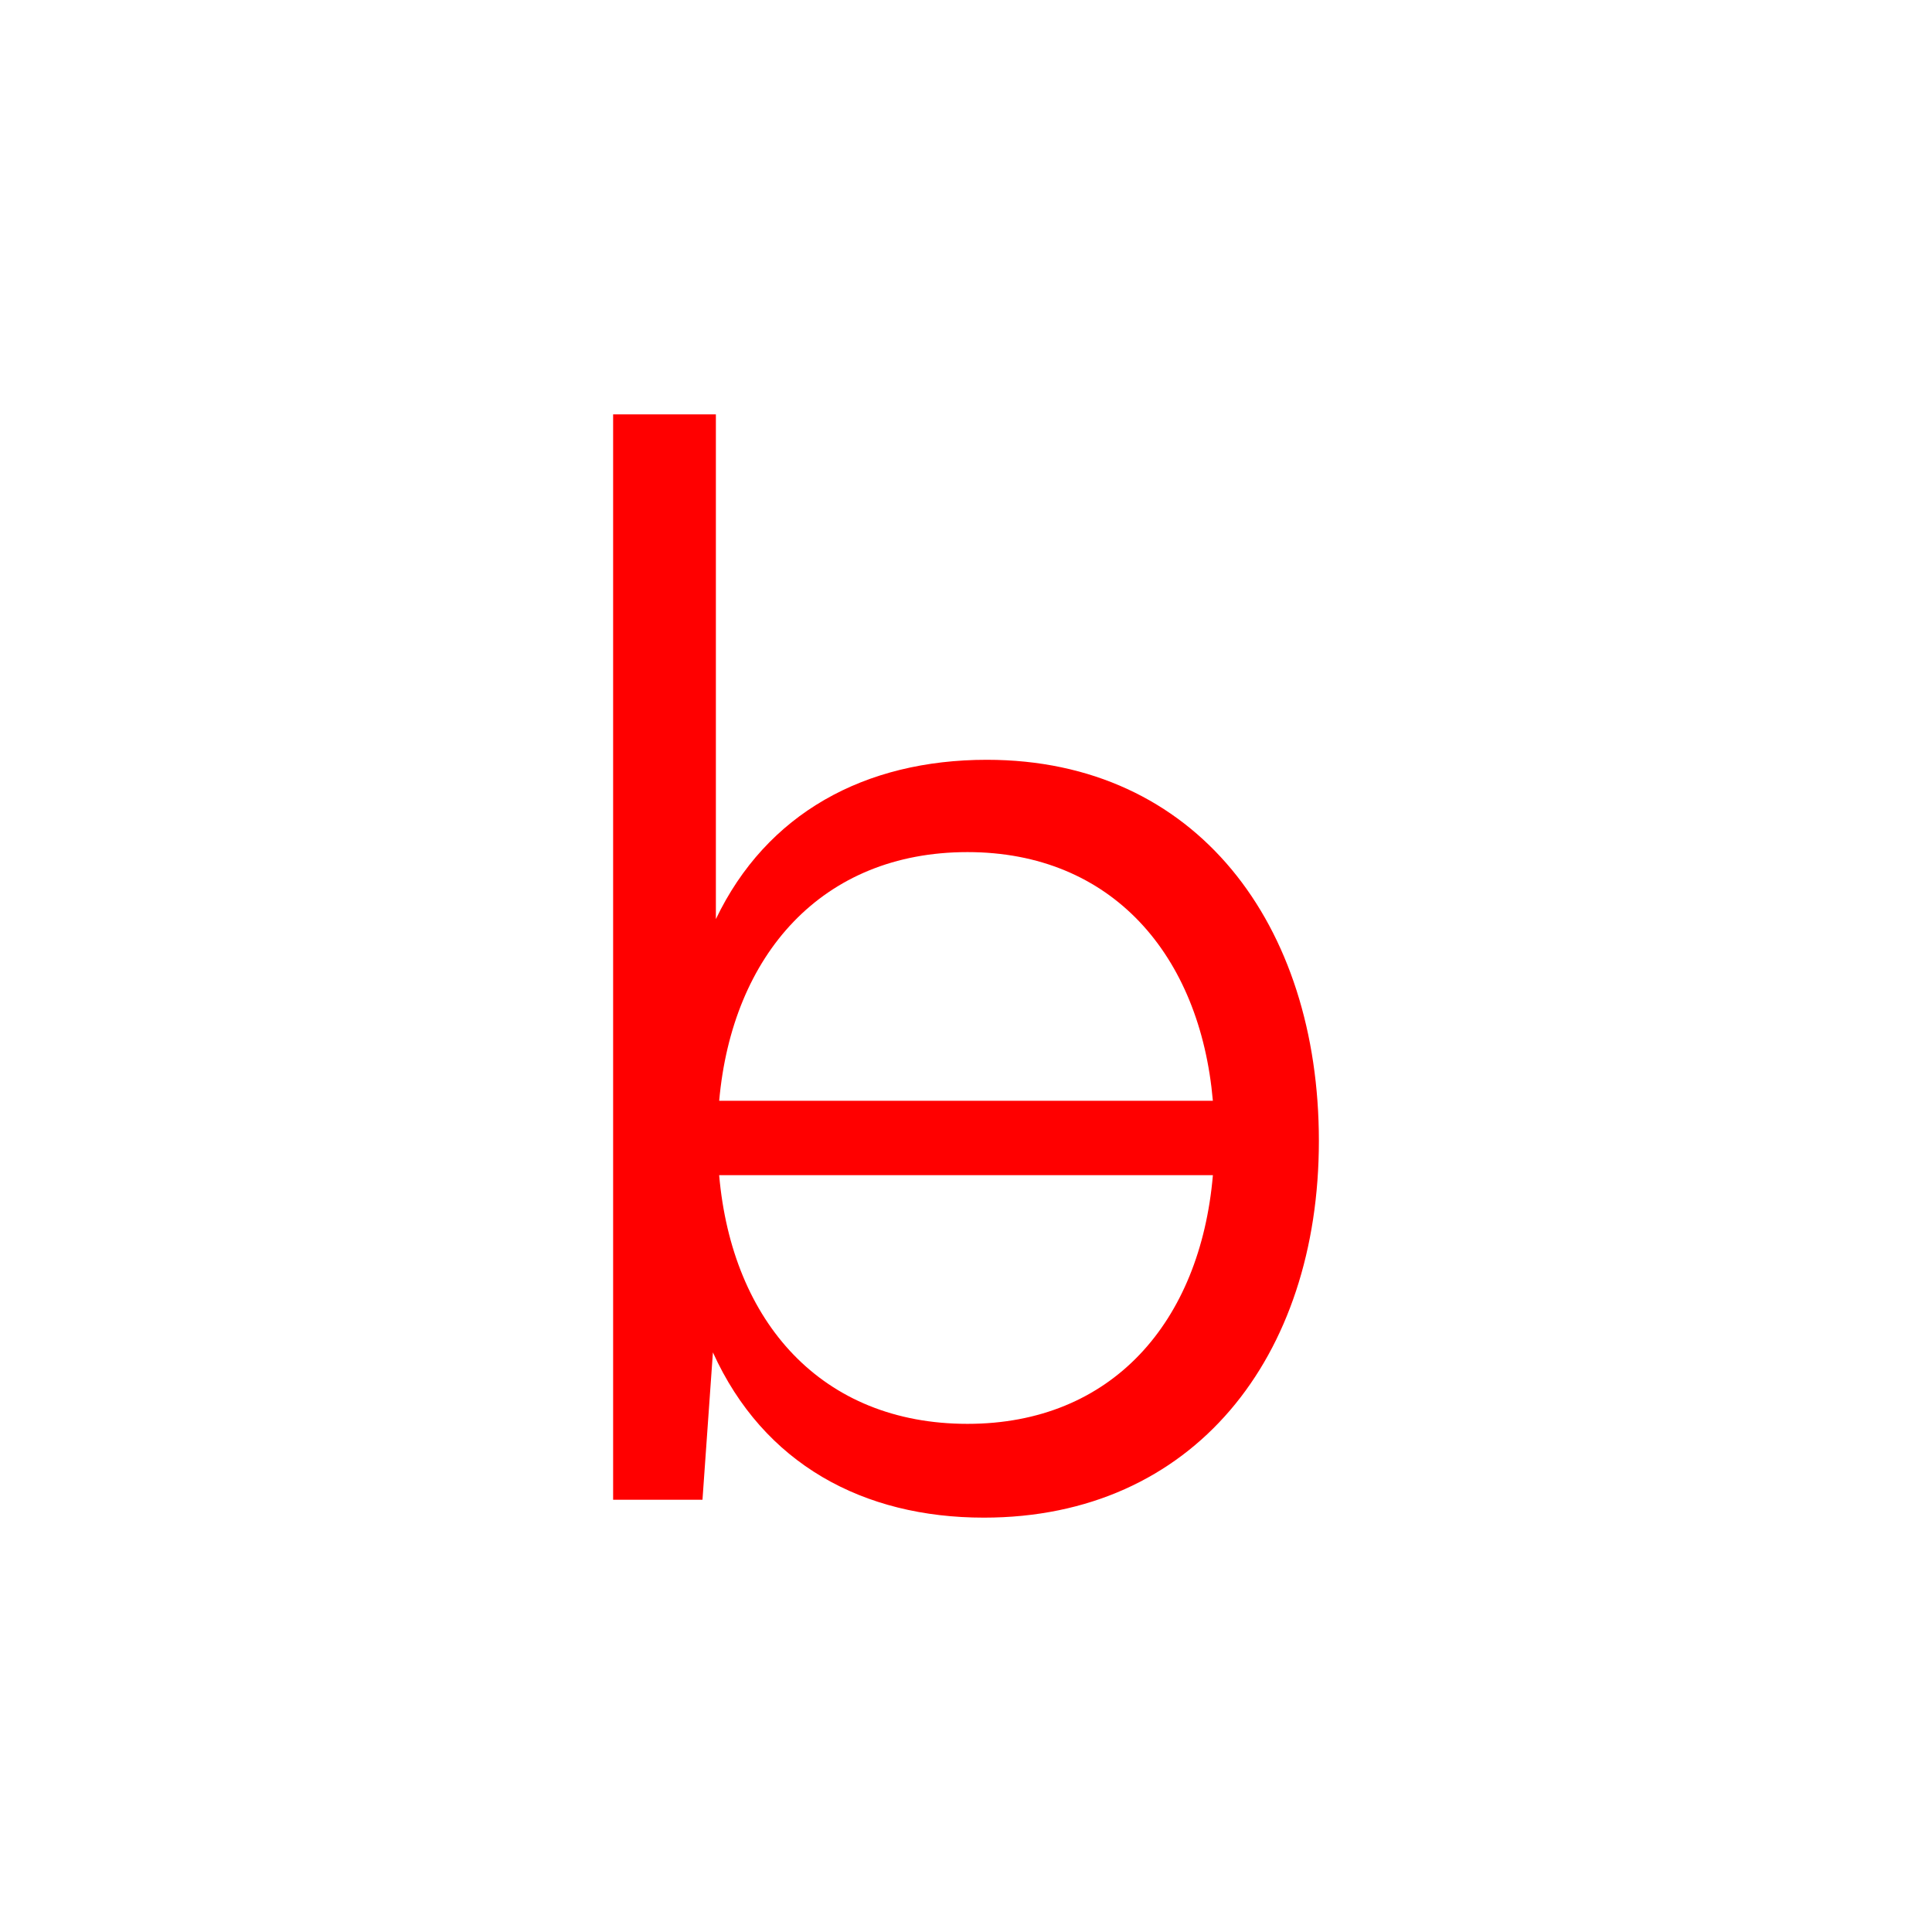 <?xml version="1.0" encoding="UTF-8"?><svg id="Layer_1" xmlns="http://www.w3.org/2000/svg" viewBox="0 0 1080 1080"><defs><style>.cls-1{fill:red;}</style></defs><path class="cls-1" d="M551.65,424.73c-68.24,0-123.18,29.96-151.47,89.05V231.63h-57.44V838.38h49.95l5.83-82.39c28.29,62.42,84.06,92.38,151.47,92.38,117.36,0,187.27-89.89,187.27-210.57s-68.25-213.07-185.61-213.07Zm-10.82,51.6c80.67,0,130.03,57.5,137.17,139H402.03c7.25-81.5,57.37-139,138.8-139Zm0,319.61c-81.49,0-131.62-56.87-138.82-139h276.01c-7.09,82.13-56.46,139-137.19,139Z"/></svg>